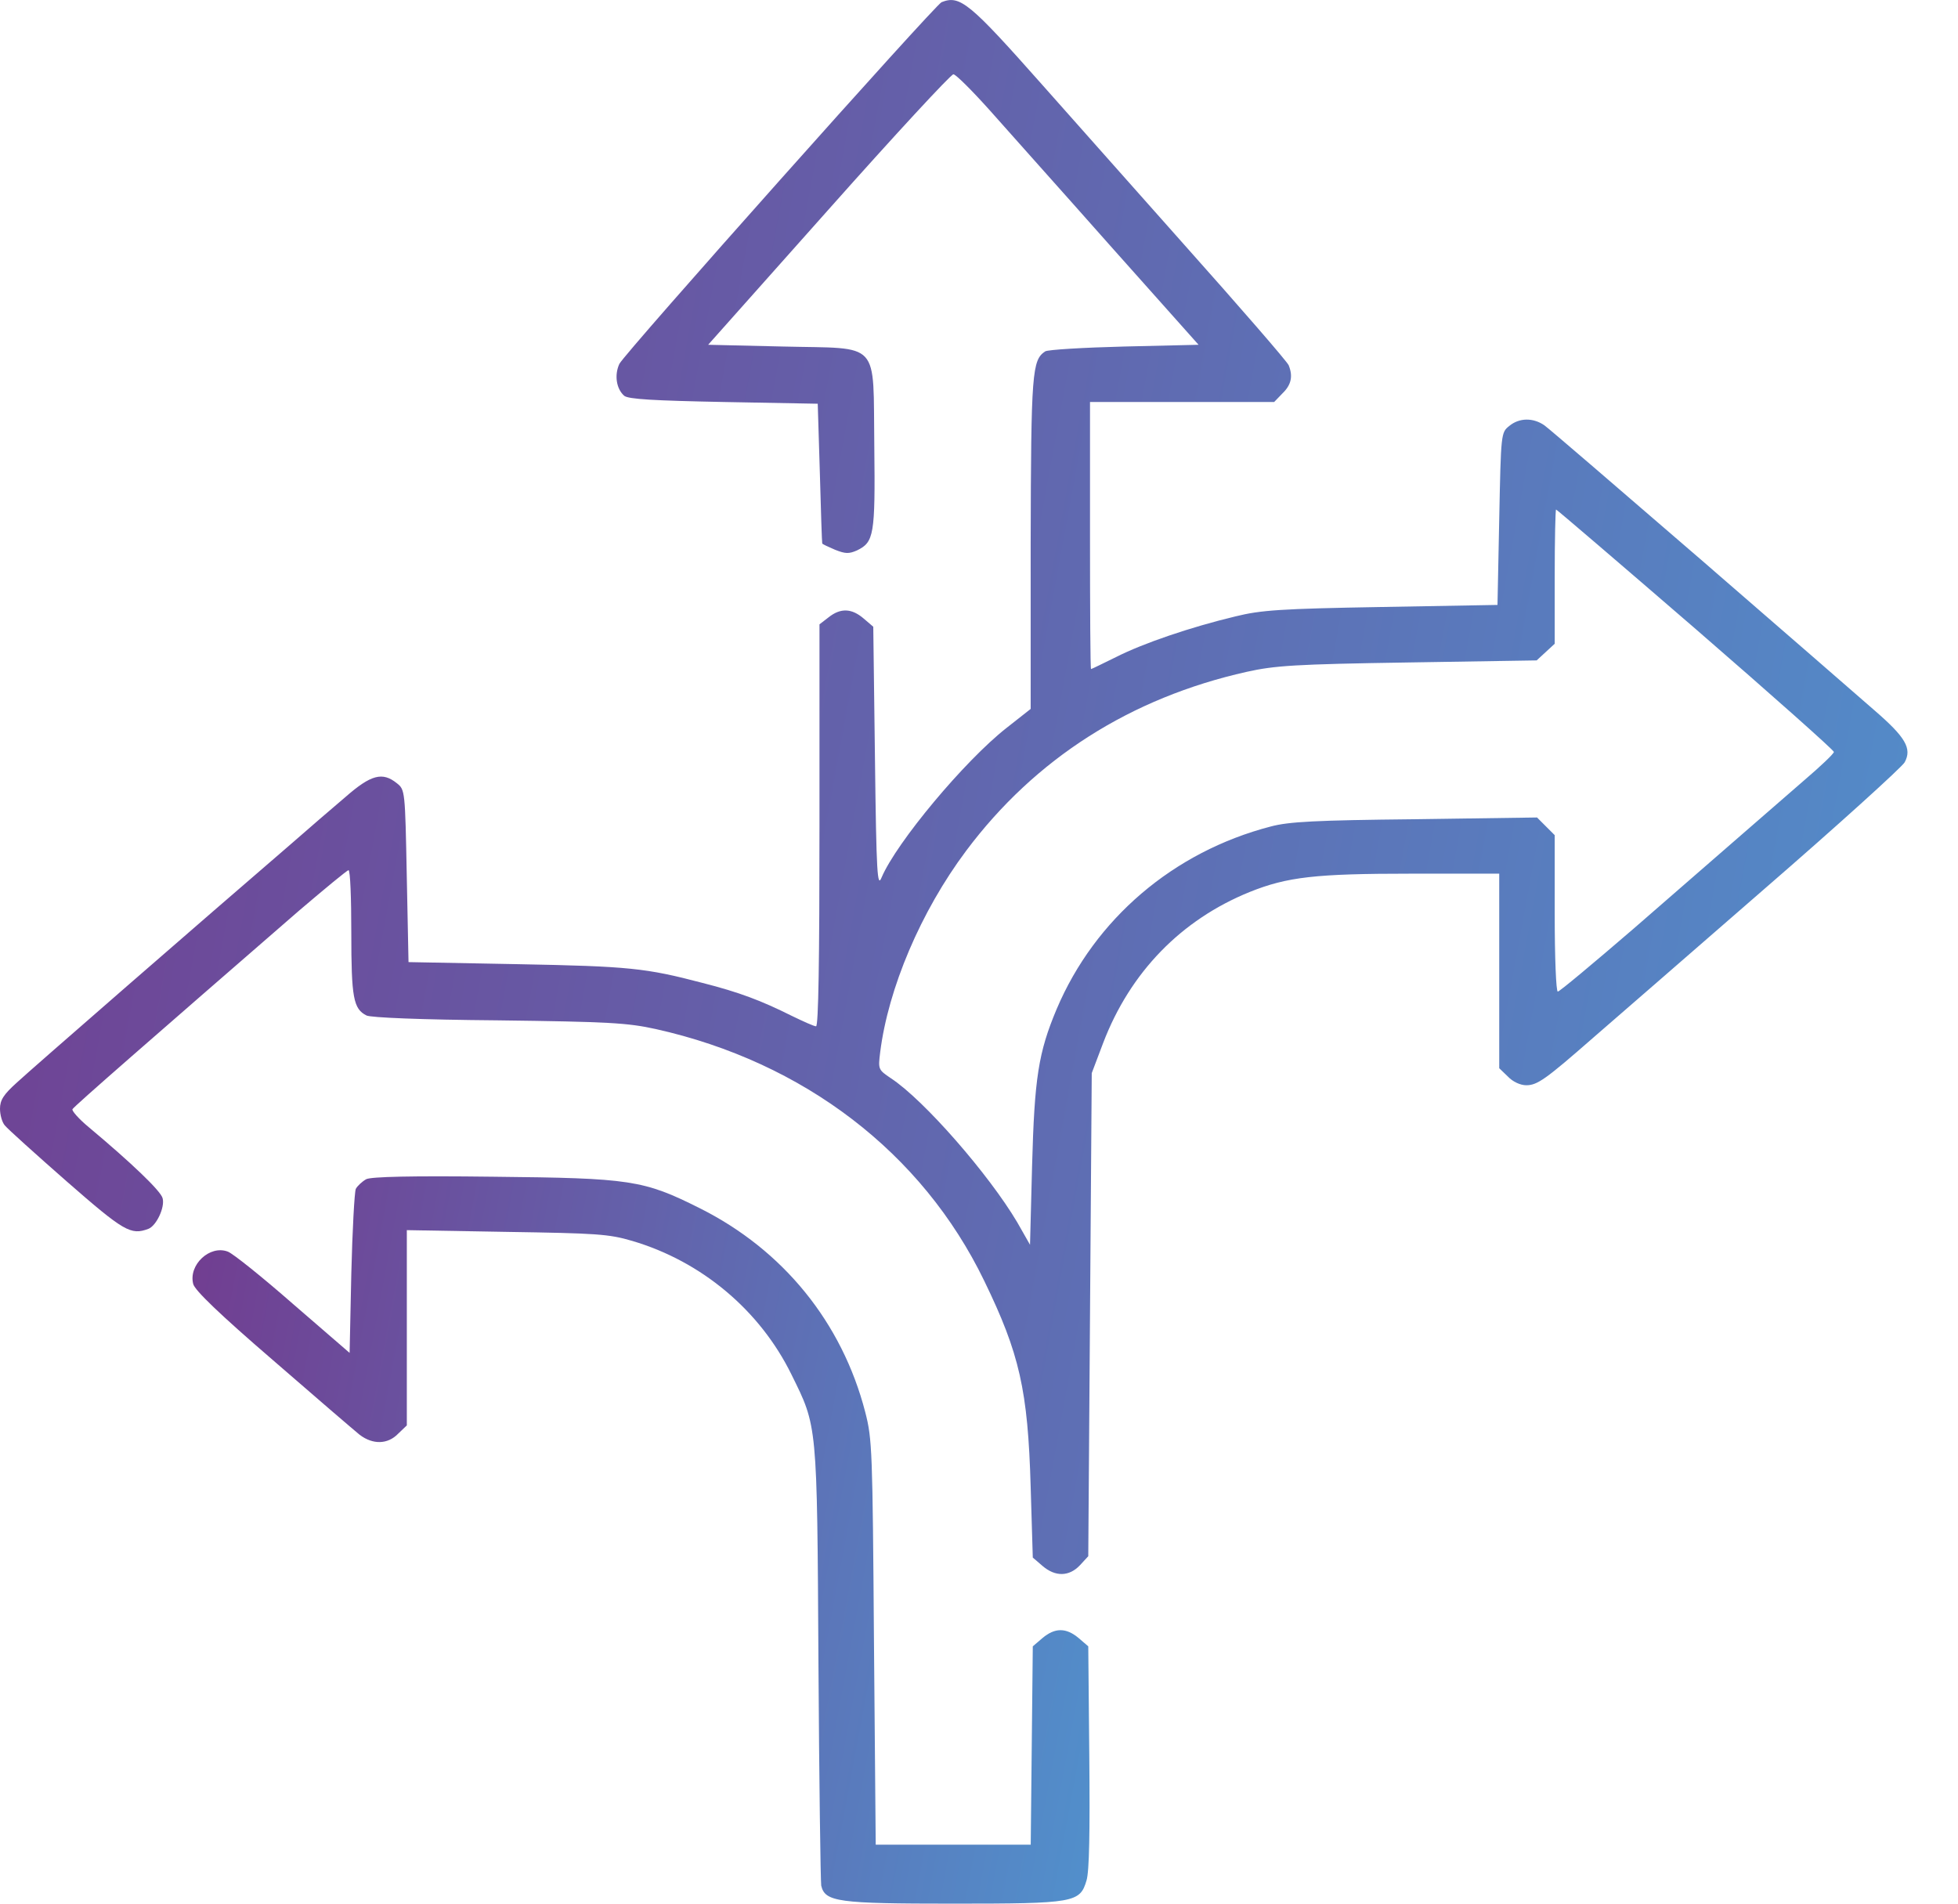 <svg width="36" height="35" viewBox="0 0 36 35" fill="none" xmlns="http://www.w3.org/2000/svg">
<path d="M17.312 0.04C17.191 0.091 11.49 6.486 11.388 6.69C11.293 6.894 11.331 7.149 11.477 7.277C11.554 7.34 12.026 7.366 13.307 7.391L15.035 7.423L15.074 8.699C15.093 9.4 15.112 9.98 15.118 9.993C15.125 10.006 15.233 10.057 15.354 10.108C15.546 10.184 15.609 10.184 15.756 10.12C16.068 9.967 16.094 9.846 16.075 8.208C16.049 6.231 16.215 6.416 14.391 6.371L13.02 6.339L15.233 3.853C16.451 2.482 17.484 1.366 17.529 1.366C17.573 1.366 17.873 1.665 18.204 2.035C18.53 2.405 19.531 3.521 20.417 4.522L22.037 6.339L20.672 6.371C19.92 6.39 19.269 6.429 19.218 6.46C18.976 6.62 18.957 6.837 18.95 9.987V13.034L18.504 13.385C17.733 13.991 16.483 15.489 16.209 16.133C16.132 16.325 16.113 16.095 16.087 13.94L16.056 11.523L15.877 11.37C15.66 11.185 15.456 11.173 15.233 11.351L15.067 11.479V15.177C15.067 17.664 15.048 18.869 15.004 18.869C14.965 18.869 14.768 18.779 14.557 18.677C13.996 18.397 13.594 18.244 12.918 18.072C11.873 17.798 11.573 17.766 9.52 17.727L7.511 17.689L7.479 16.108C7.448 14.533 7.448 14.52 7.295 14.399C7.033 14.189 6.823 14.24 6.351 14.654C6.109 14.858 5.675 15.234 5.375 15.496C3.768 16.879 0.58 19.653 0.312 19.902C0.064 20.125 0 20.227 0 20.386C0 20.495 0.038 20.635 0.089 20.692C0.14 20.756 0.65 21.215 1.224 21.719C2.283 22.644 2.404 22.714 2.729 22.593C2.876 22.535 3.035 22.197 2.99 22.031C2.959 21.898 2.41 21.375 1.632 20.724C1.447 20.571 1.314 20.418 1.333 20.393C1.358 20.342 2.837 19.054 5.496 16.745C5.975 16.337 6.383 15.999 6.408 15.999C6.44 15.999 6.459 16.516 6.459 17.147C6.459 18.346 6.497 18.55 6.74 18.671C6.823 18.709 7.715 18.748 9.169 18.76C11.19 18.786 11.535 18.805 12.058 18.92C14.774 19.526 16.955 21.19 18.096 23.549C18.746 24.888 18.899 25.558 18.95 27.337L18.989 28.637L19.167 28.79C19.403 28.994 19.658 28.988 19.856 28.778L20.009 28.612L20.041 24.174L20.073 19.73L20.283 19.175C20.78 17.874 21.718 16.911 22.974 16.401C23.669 16.121 24.192 16.063 25.945 16.063H27.565V17.849V19.64L27.724 19.793C27.814 19.889 27.954 19.953 28.062 19.953C28.266 19.953 28.419 19.844 29.293 19.079C29.624 18.792 31.027 17.574 32.411 16.369C33.794 15.171 34.968 14.106 35.019 14.016C35.159 13.761 35.032 13.551 34.464 13.06C34.196 12.824 32.755 11.574 31.263 10.28C29.771 8.992 28.483 7.882 28.394 7.819C28.19 7.678 27.935 7.678 27.75 7.831C27.597 7.953 27.597 7.965 27.565 9.54L27.533 11.122L25.397 11.16C23.548 11.192 23.184 11.217 22.719 11.332C21.89 11.53 21.016 11.829 20.525 12.078C20.277 12.199 20.073 12.301 20.06 12.301C20.047 12.301 20.041 11.198 20.041 9.846V7.391H21.73H23.427L23.58 7.232C23.739 7.079 23.777 6.92 23.694 6.716C23.675 6.658 22.795 5.644 21.743 4.465C20.698 3.285 19.531 1.978 19.161 1.557C17.822 0.046 17.65 -0.094 17.312 0.04ZM31.18 11.568C32.577 12.779 33.718 13.793 33.718 13.825C33.718 13.857 33.469 14.093 33.17 14.348C32.468 14.96 31.671 15.649 30.032 17.077C29.299 17.708 28.674 18.231 28.642 18.231C28.61 18.231 28.585 17.606 28.585 16.797V15.355L28.426 15.196L28.26 15.03L26.015 15.062C24.185 15.081 23.694 15.107 23.363 15.196C21.571 15.662 20.13 16.898 19.429 18.55C19.091 19.353 19.02 19.819 18.976 21.432L18.938 22.886L18.702 22.471C18.185 21.598 16.993 20.227 16.381 19.825C16.145 19.666 16.145 19.659 16.183 19.347C16.33 18.174 16.929 16.758 17.764 15.642C19.033 13.946 20.787 12.83 22.923 12.352C23.439 12.237 23.816 12.212 25.888 12.18L28.253 12.142L28.419 11.989L28.585 11.836V10.599C28.585 9.923 28.598 9.368 28.61 9.368C28.623 9.368 29.777 10.356 31.18 11.568Z" fill="url(#paint0_linear_1_1059)"/>
<path d="M6.734 21.68C6.657 21.724 6.574 21.801 6.542 21.858C6.517 21.916 6.479 22.617 6.459 23.421L6.428 24.874L5.388 23.975C4.821 23.478 4.279 23.044 4.189 23.012C3.858 22.885 3.463 23.255 3.552 23.605C3.577 23.72 4.043 24.167 5.012 25.002C5.79 25.678 6.51 26.296 6.612 26.379C6.855 26.564 7.129 26.558 7.32 26.36L7.48 26.207V24.409V22.617L9.316 22.649C10.961 22.675 11.191 22.687 11.624 22.815C12.899 23.191 13.971 24.09 14.551 25.27C15.029 26.239 15.023 26.143 15.048 30.569C15.061 32.743 15.087 34.586 15.099 34.668C15.169 34.968 15.405 35 17.522 35C19.761 35 19.856 34.981 19.977 34.573C20.028 34.407 20.041 33.68 20.028 32.303L20.009 30.269L19.831 30.116C19.601 29.924 19.397 29.924 19.168 30.116L18.989 30.269L18.97 32.092L18.951 33.916H17.522H16.101L16.069 30.199C16.043 26.66 16.037 26.462 15.909 25.965C15.482 24.313 14.398 22.981 12.868 22.215C11.828 21.693 11.592 21.661 9.074 21.635C7.55 21.616 6.829 21.635 6.734 21.68Z" fill="url(#paint1_linear_1_1059)"/>
<defs>
<linearGradient id="paint0_linear_1_1059" x1="0" y1="0" x2="39.273" y2="7.189" gradientUnits="userSpaceOnUse">
<stop offset="0.017" stop-color="#713E91"/>
<stop offset="1" stop-color="#5190CC"/>
</linearGradient>
<linearGradient id="paint1_linear_1_1059" x1="3.539" y1="21.628" x2="21.988" y2="25.065" gradientUnits="userSpaceOnUse">
<stop offset="0.017" stop-color="#713E91"/>
<stop offset="1" stop-color="#5190CC"/>
</linearGradient>
</defs>
</svg>
